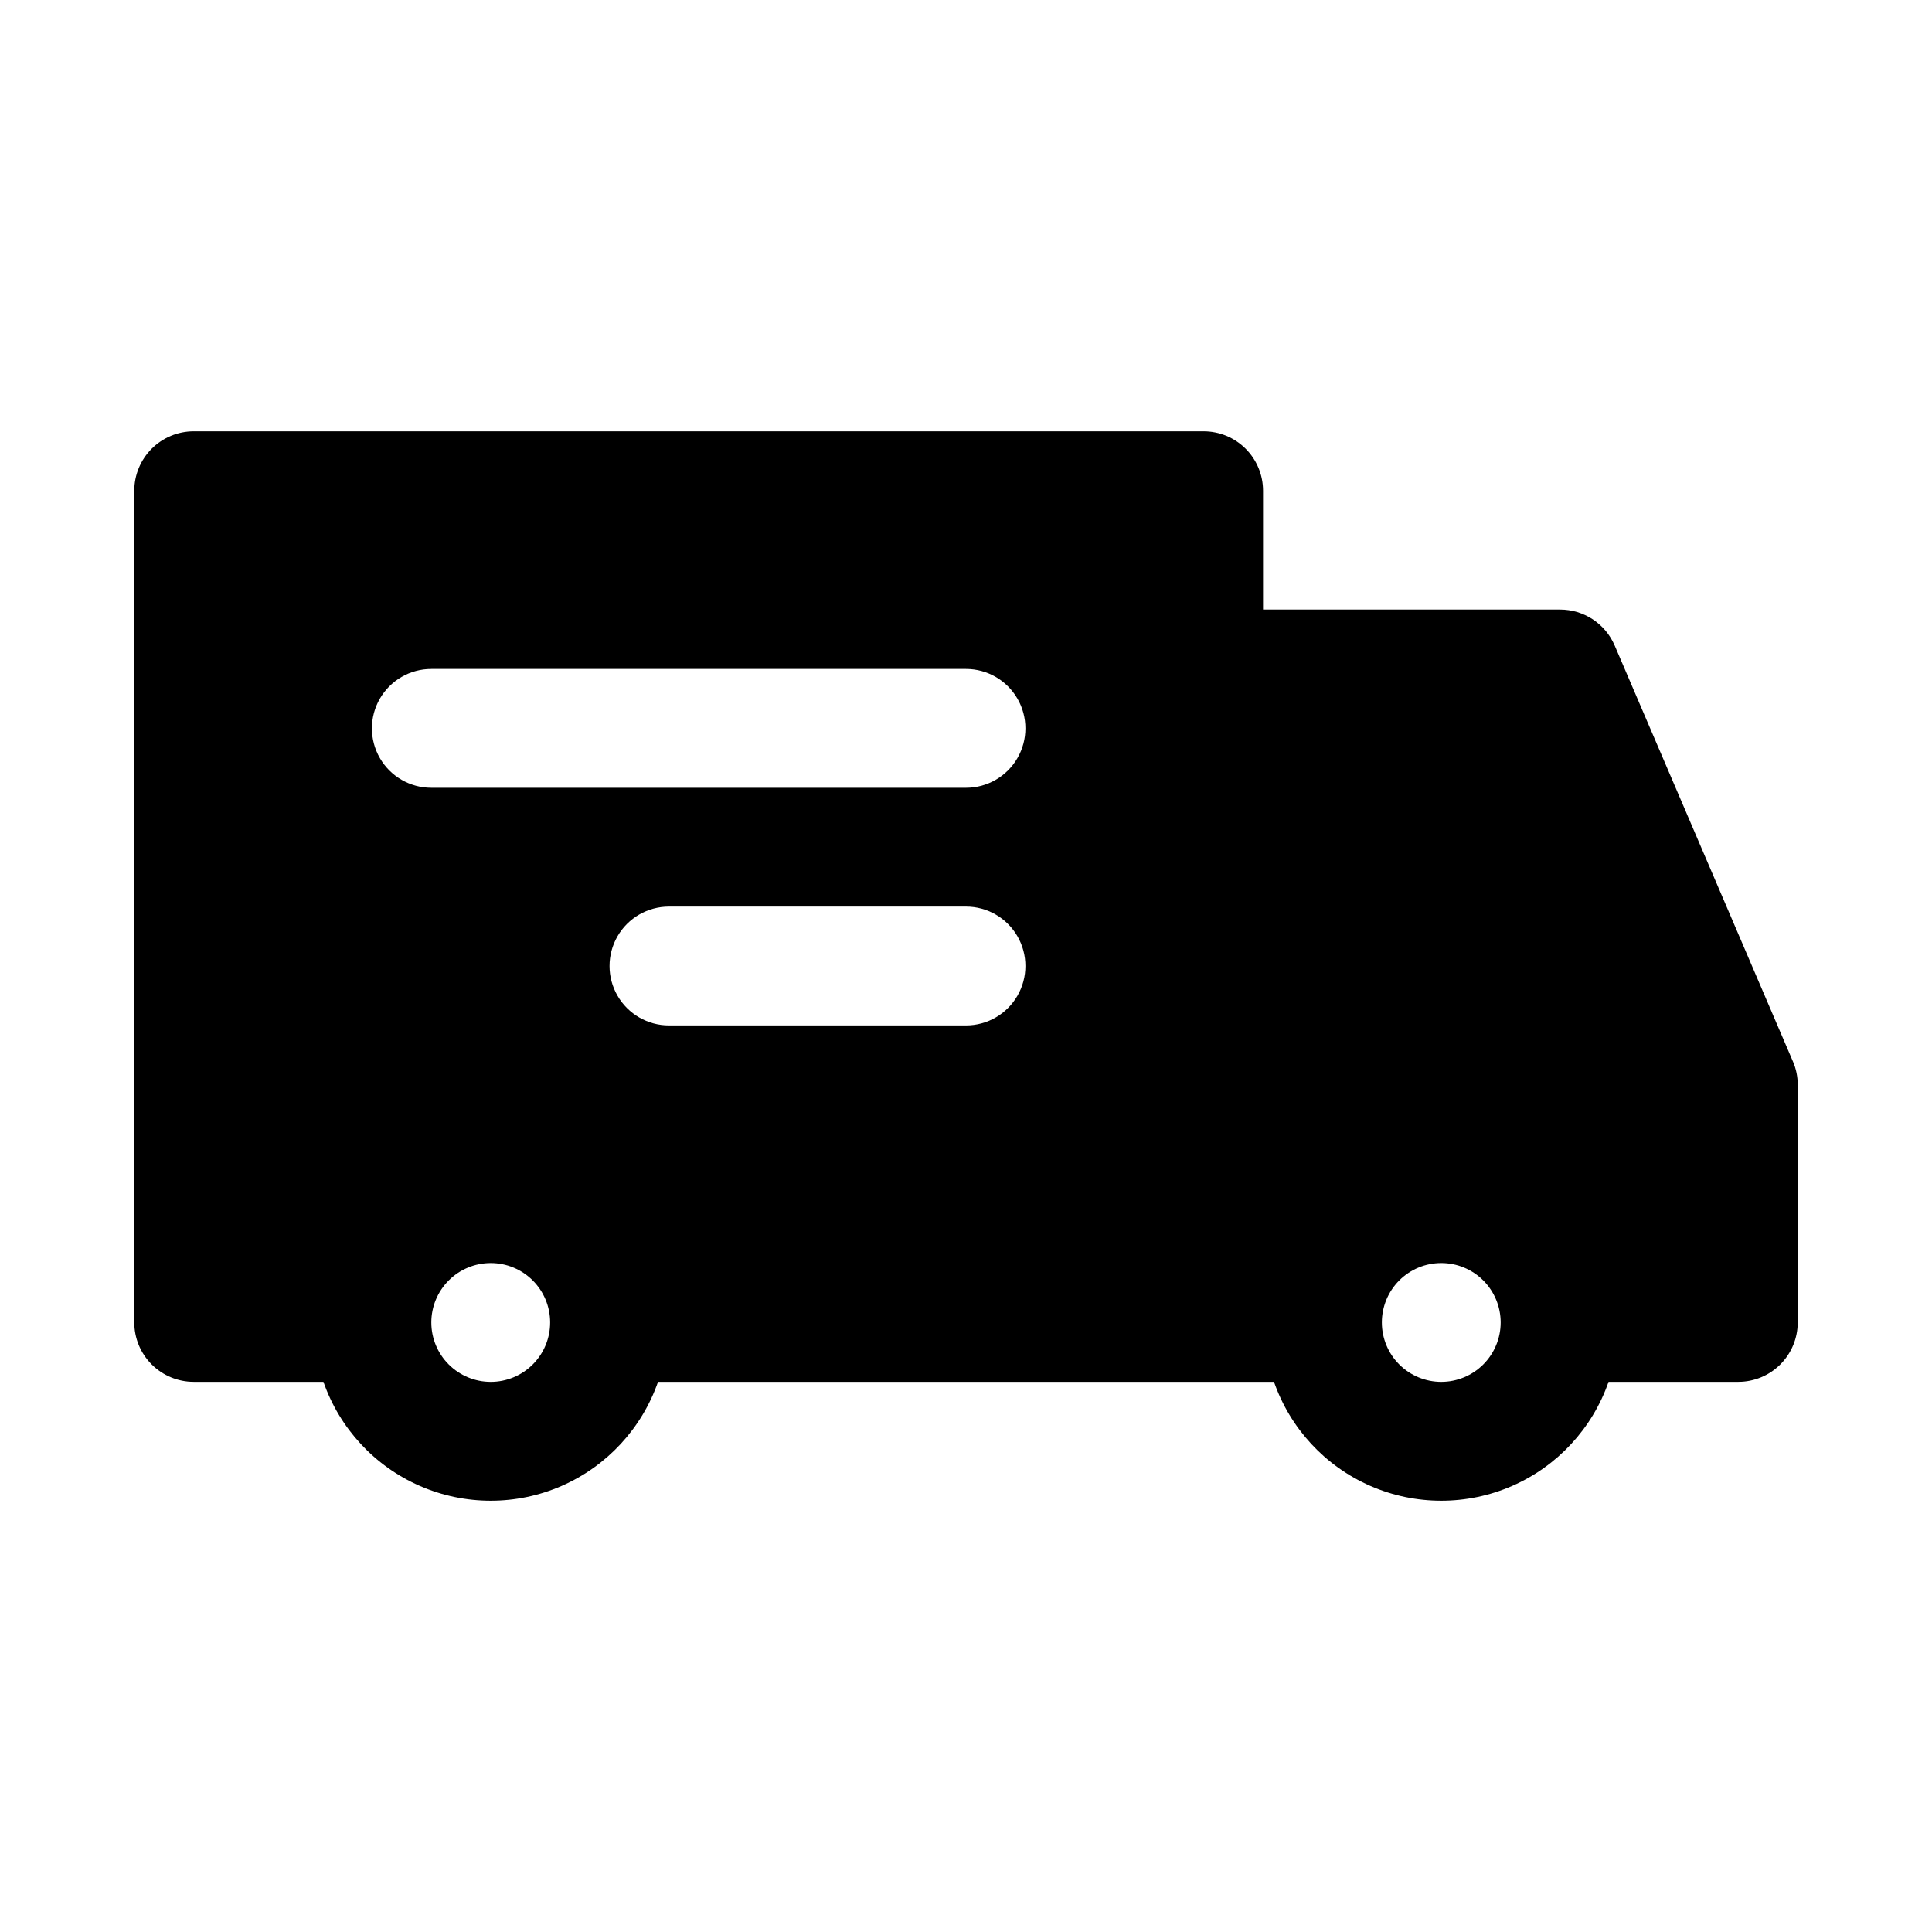 <?xml version="1.0" encoding="UTF-8"?>
<!-- Uploaded to: ICON Repo, www.iconrepo.com, Generator: ICON Repo Mixer Tools -->
<svg fill="#000000" width="800px" height="800px" version="1.1" viewBox="144 144 512 512" xmlns="http://www.w3.org/2000/svg">
 <path d="m619.14 425.29-47.23-110.21-0.004-0.004c-1.211-2.832-3.231-5.242-5.801-6.941-2.574-1.695-5.586-2.598-8.668-2.598h-78.719v-31.488c0-4.176-1.66-8.18-4.609-11.133-2.953-2.953-6.961-4.613-11.133-4.613h-267.65c-4.176 0-8.18 1.66-11.133 4.613-2.949 2.953-4.609 6.957-4.609 11.133v220.41c0 4.176 1.66 8.184 4.609 11.133 2.953 2.953 6.957 4.613 11.133 4.613h34.387c4.301 12.348 13.559 22.344 25.543 27.578 11.98 5.234 25.605 5.234 37.586 0 11.984-5.234 21.238-15.23 25.543-27.578h163.23c4.301 12.348 13.559 22.344 25.539 27.578 11.984 5.234 25.605 5.234 37.59 0 11.98-5.234 21.238-15.23 25.539-27.578h34.387c4.176 0 8.18-1.66 11.133-4.613 2.953-2.949 4.609-6.957 4.609-11.133v-62.973c0.008-2.137-0.426-4.246-1.273-6.203zm-345.09 84.922c-4.176 0-8.18-1.66-11.133-4.613-2.953-2.949-4.613-6.957-4.613-11.133 0-4.172 1.66-8.18 4.613-11.133 2.953-2.949 6.957-4.609 11.133-4.609s8.18 1.66 11.133 4.609c2.953 2.953 4.609 6.961 4.609 11.133 0 4.176-1.656 8.184-4.609 11.133-2.953 2.953-6.957 4.613-11.133 4.613zm125.95-94.465h-78.723c-5.625 0-10.82-3-13.633-7.871s-2.812-10.875 0-15.746 8.008-7.871 13.633-7.871h78.723c5.625 0 10.82 3 13.633 7.871s2.812 10.875 0 15.746-8.008 7.871-13.633 7.871zm0-62.977h-141.7c-5.625 0-10.82-3-13.633-7.871-2.812-4.871-2.812-10.871 0-15.746 2.812-4.871 8.008-7.871 13.633-7.871h141.7c5.625 0 10.82 3 13.633 7.871 2.812 4.875 2.812 10.875 0 15.746-2.812 4.871-8.008 7.871-13.633 7.871zm125.95 157.44h-0.004c-4.176 0-8.18-1.66-11.133-4.613-2.949-2.949-4.609-6.957-4.609-11.133 0-4.172 1.66-8.18 4.609-11.133 2.953-2.949 6.957-4.609 11.133-4.609s8.184 1.66 11.133 4.609c2.953 2.953 4.613 6.961 4.613 11.133 0 4.176-1.66 8.184-4.613 11.133-2.949 2.953-6.957 4.613-11.133 4.613z"/>
</svg>